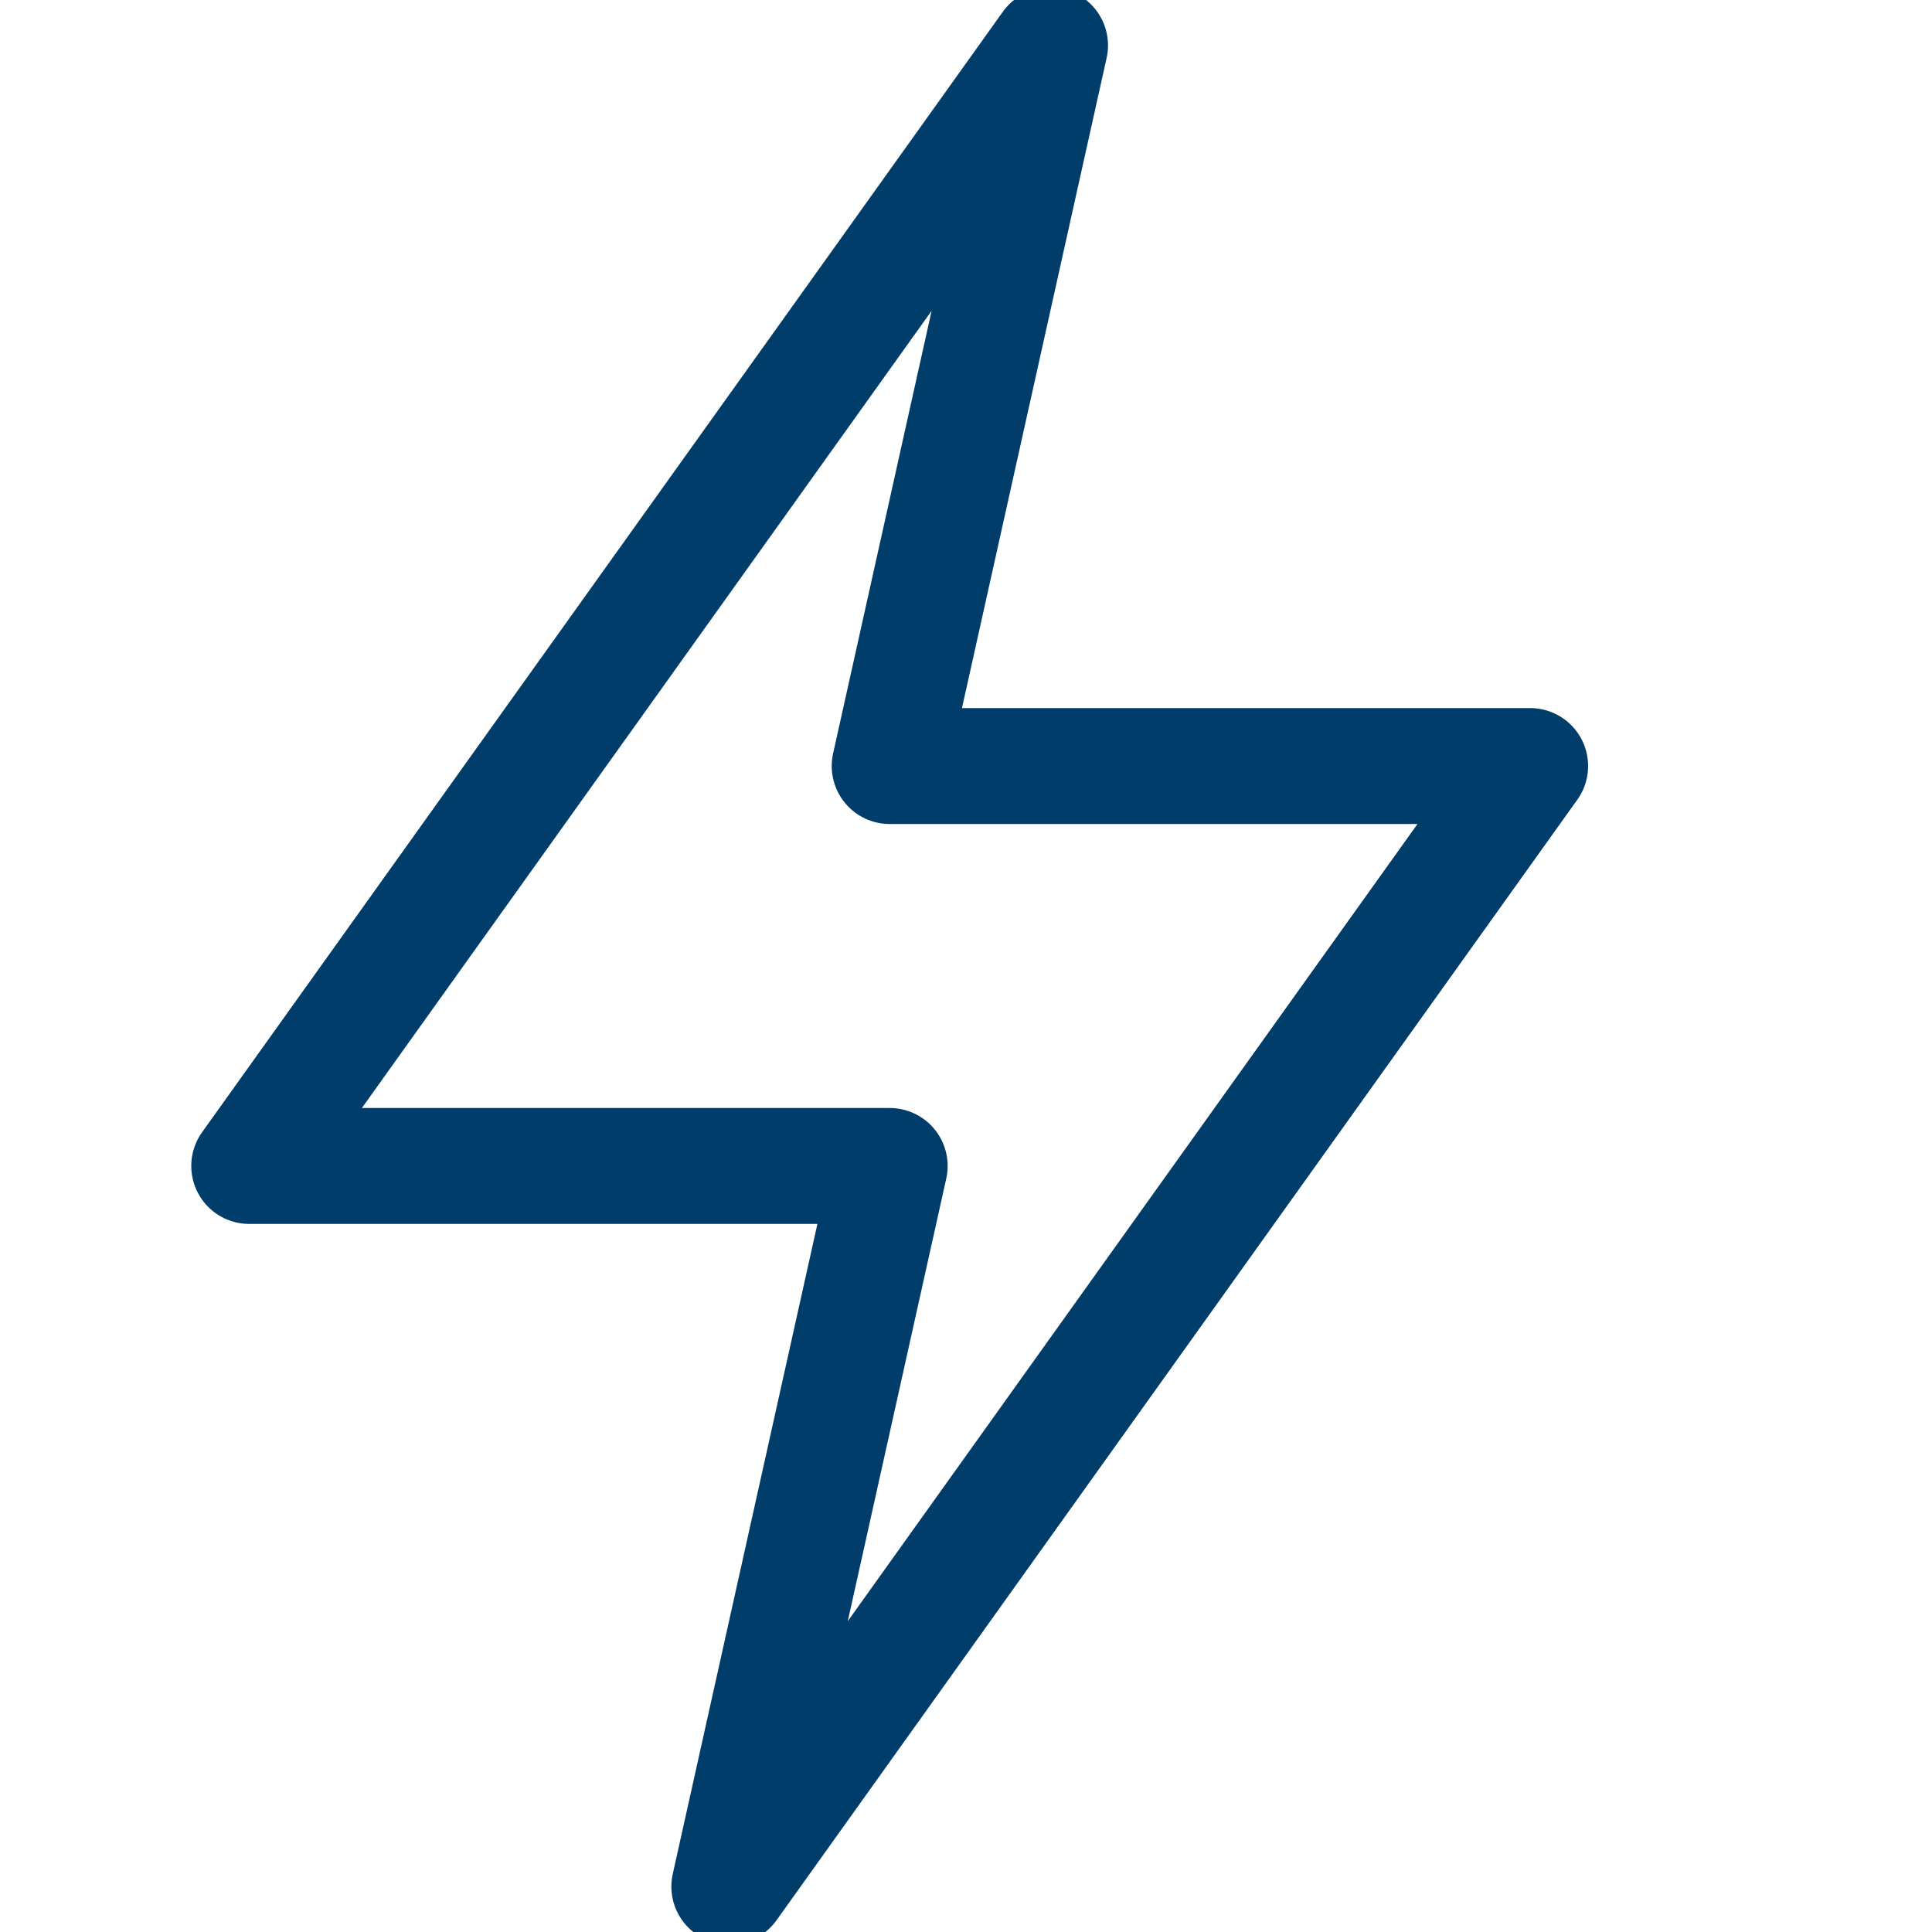 <svg viewBox="0 0 20 20" xmlns="http://www.w3.org/2000/svg" data-name="Calque 1" id="Calque_1"><defs><style>.cls-1{fill:none;stroke:#003d6a;stroke-linecap:round;stroke-linejoin:round;stroke-width:1.2px;}</style></defs><path d="M15.84,7.93,7.55,19.53l1.66-7.46H2.58L10.87.47,9.21,7.93Z" class="cls-1"></path></svg>